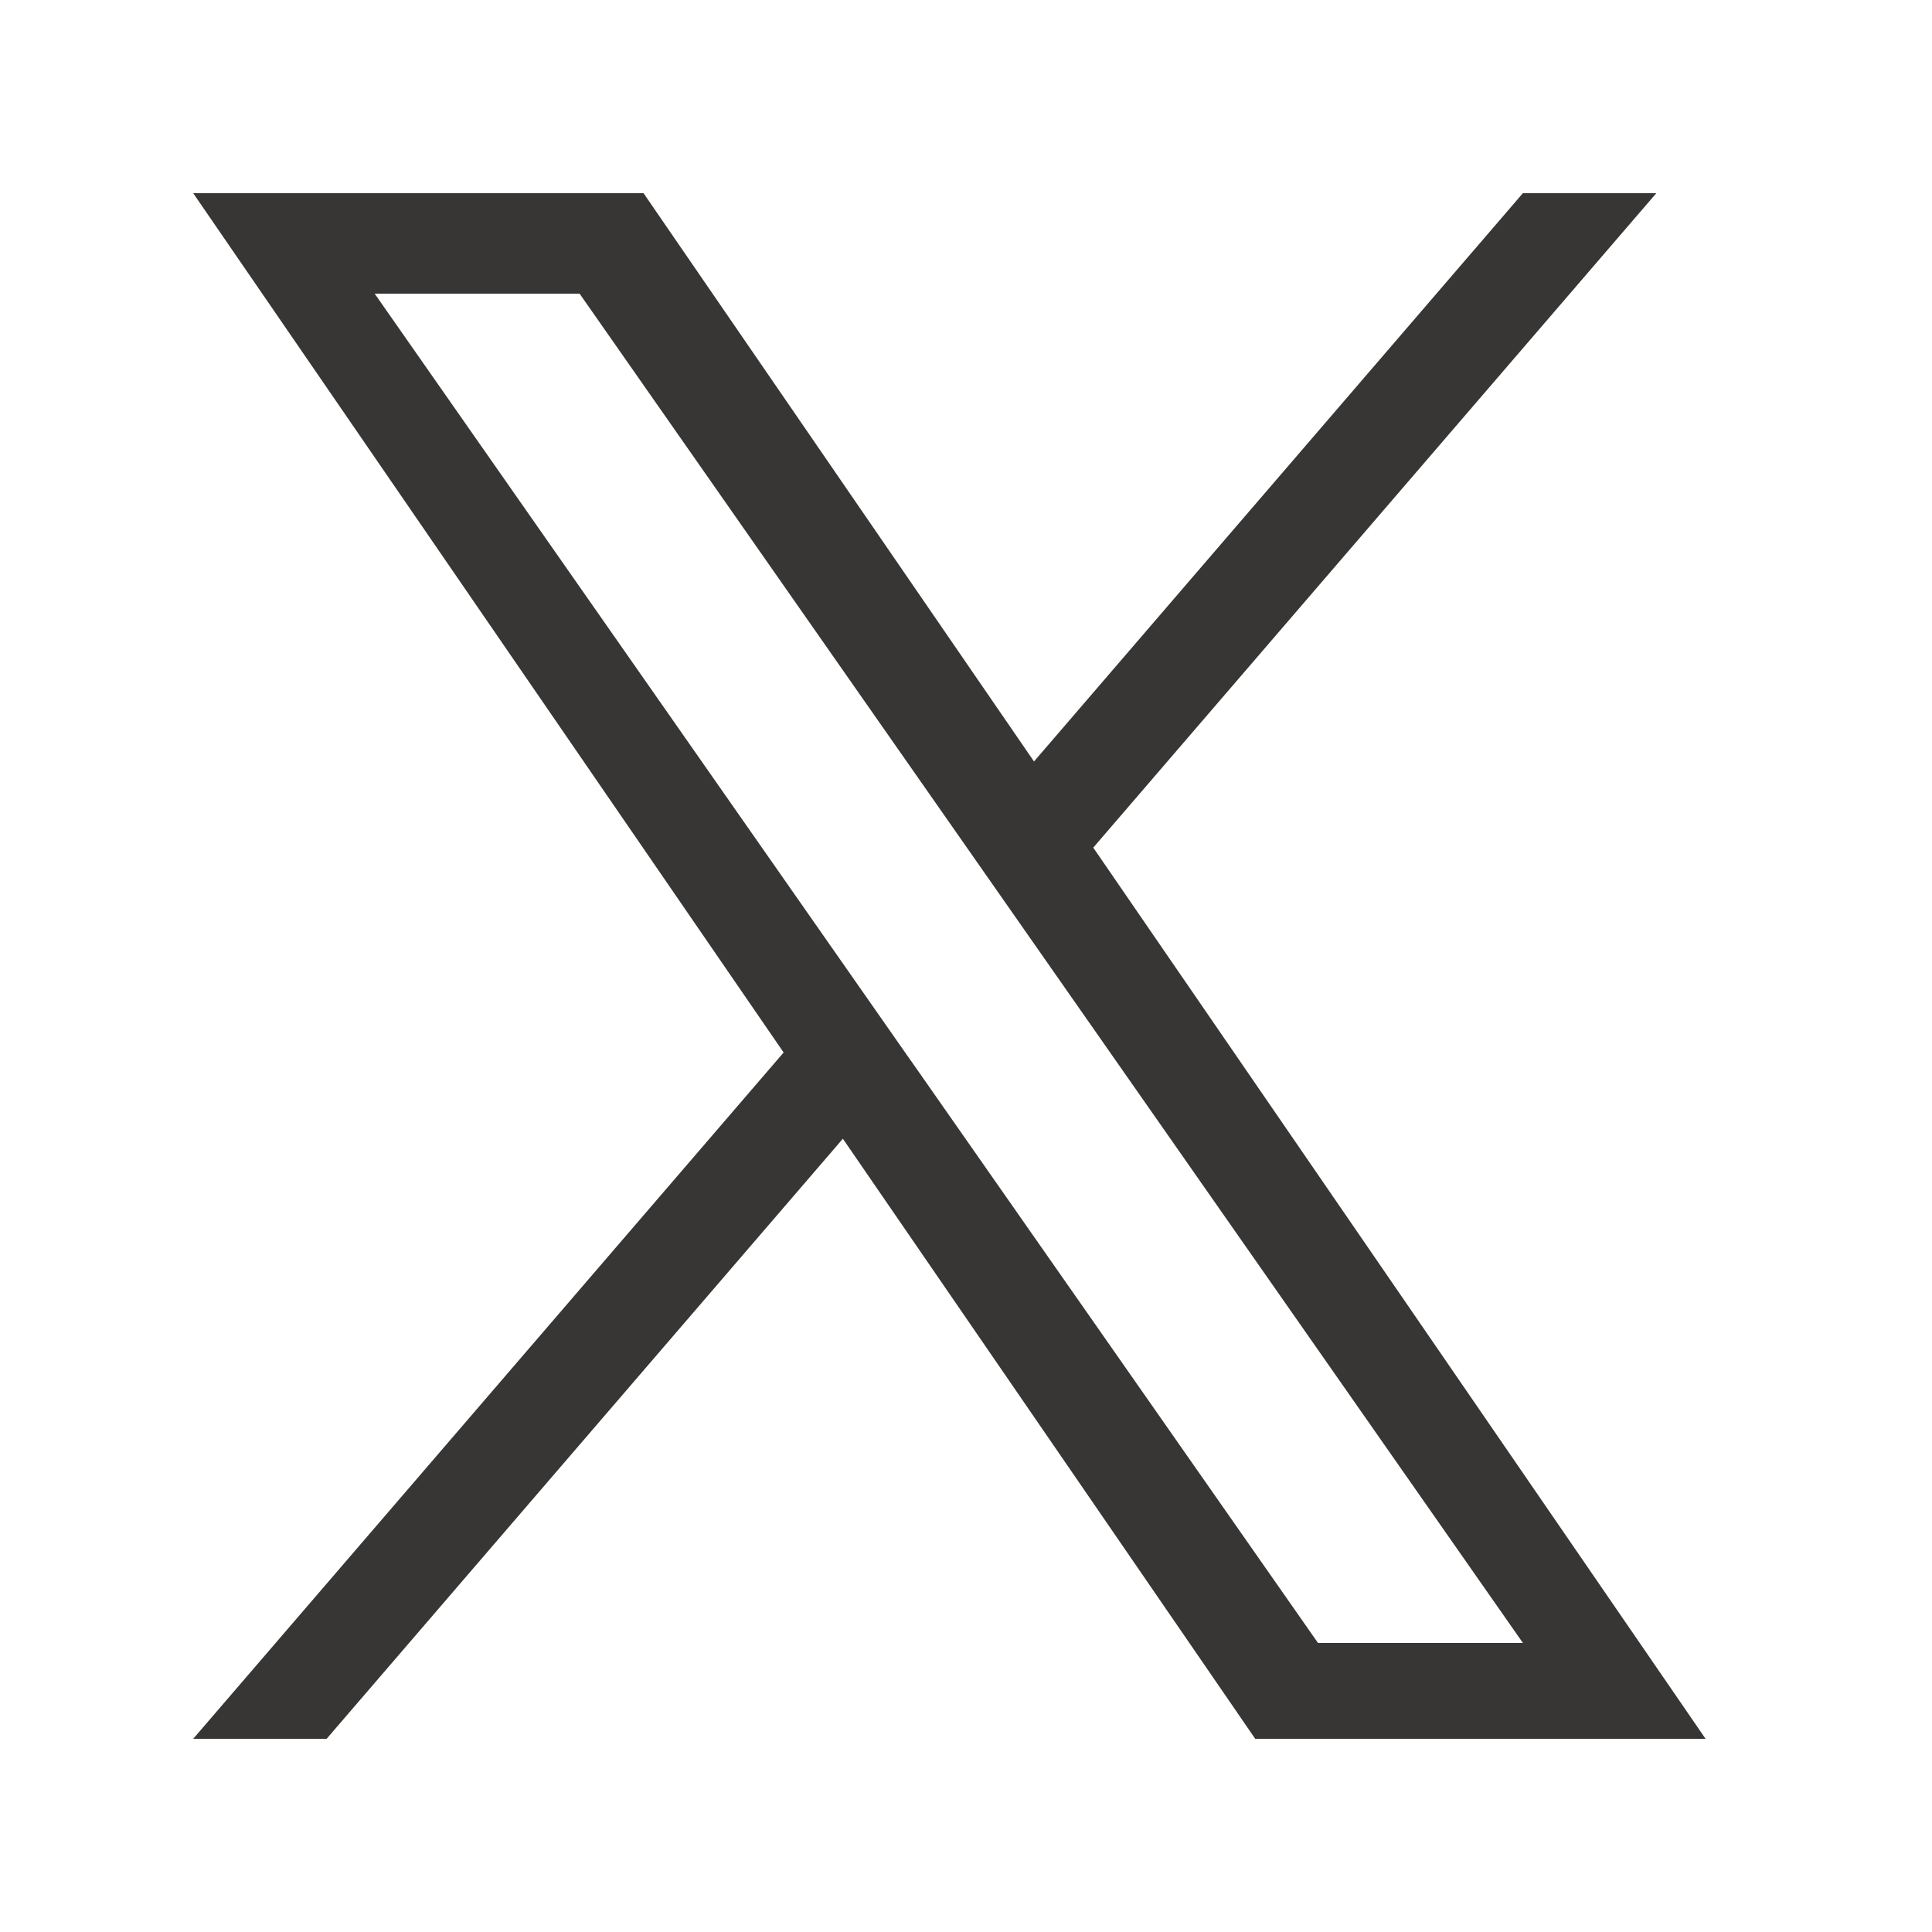 <svg xmlns="http://www.w3.org/2000/svg" width="30" height="30" viewBox="0 0 30 30"><clipPath id="a"><path d="M0 0h30v30H0z"/></clipPath><g clip-path="url(#a)"><path fill="#373634" d="M16.976 13.162 25.719 3h-2.072l-7.591 8.824L9.993 3H3l9.168 13.343L3 27h2.072l8.016-9.318L19.491 27h6.993zm-2.838 3.3-.929-1.329L5.818 4.56H9l5.965 8.532.929 1.329 7.754 11.091h-3.182l-6.327-9.05z"/></g></svg>
